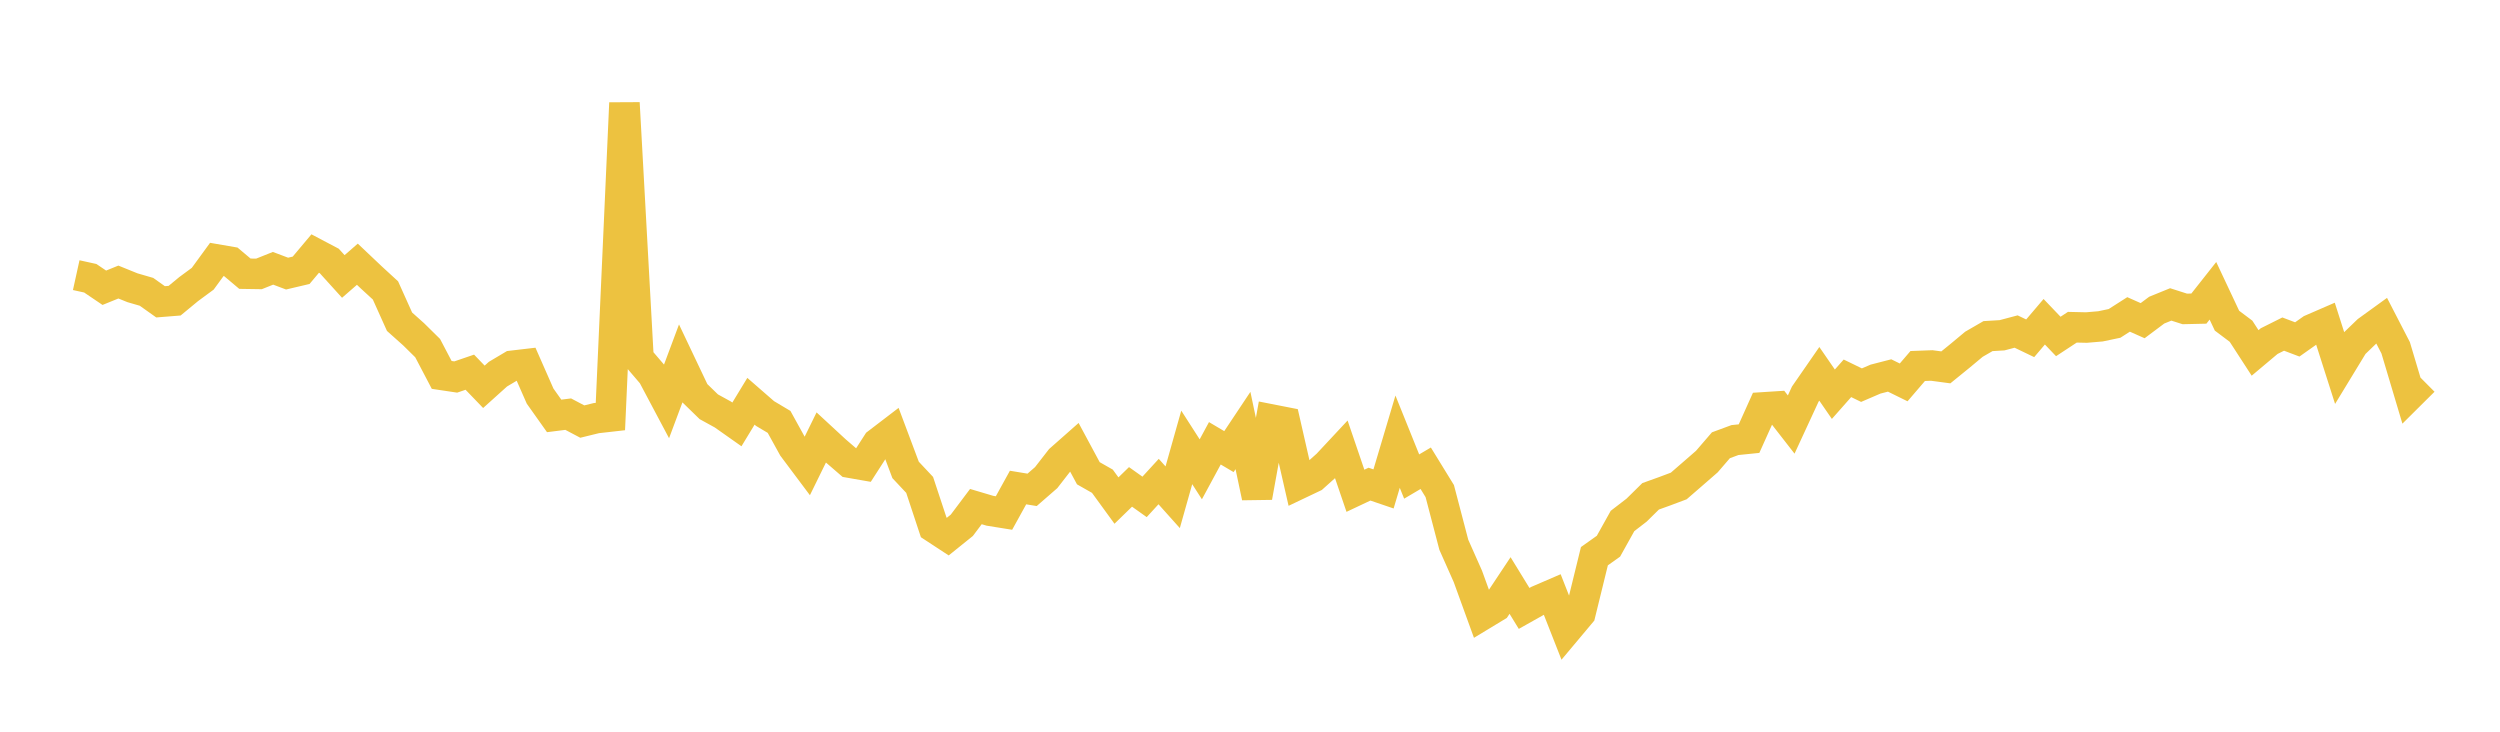<svg width="164" height="48" xmlns="http://www.w3.org/2000/svg" xmlns:xlink="http://www.w3.org/1999/xlink"><path fill="none" stroke="rgb(237,194,64)" stroke-width="2" d="M5,18.05L5.922,18.253L6.844,18.877L7.766,18.502L8.689,18.876L9.611,19.144L10.533,19.799L11.455,19.725L12.377,18.964L13.299,18.285L14.222,17.02L15.144,17.179L16.066,17.955L16.988,17.969L17.91,17.6L18.832,17.948L19.754,17.731L20.677,16.632L21.599,17.118L22.521,18.136L23.443,17.333L24.365,18.206L25.287,19.053L26.21,21.105L27.132,21.928L28.054,22.837L28.976,24.594L29.898,24.732L30.82,24.416L31.743,25.375L32.665,24.545L33.587,23.997L34.509,23.889L35.431,25.984L36.353,27.284L37.275,27.168L38.198,27.655L39.12,27.429L40.042,27.325L40.964,6.755L41.886,23.498L42.808,24.577L43.731,26.315L44.653,23.846L45.575,25.787L46.497,26.684L47.419,27.191L48.341,27.841L49.263,26.323L50.186,27.127L51.108,27.677L52.03,29.348L52.952,30.579L53.874,28.699L54.796,29.551L55.719,30.348L56.641,30.509L57.563,29.075L58.485,28.37L59.407,30.827L60.329,31.809L61.251,34.596L62.174,35.201L63.096,34.459L64.018,33.232L64.94,33.506L65.862,33.654L66.784,31.982L67.707,32.134L68.629,31.332L69.551,30.145L70.473,29.331L71.395,31.045L72.317,31.569L73.24,32.837L74.162,31.94L75.084,32.596L76.006,31.59L76.928,32.62L77.85,29.35L78.772,30.787L79.695,29.08L80.617,29.626L81.539,28.242L82.461,32.614L83.383,27.515L84.305,27.696L85.228,31.742L86.15,31.303L87.072,30.477L87.994,29.489L88.916,32.195L89.838,31.76L90.76,32.074L91.683,28.974L92.605,31.261L93.527,30.717L94.449,32.217L95.371,35.739L96.293,37.813L97.216,40.355L98.138,39.797L99.06,38.409L99.982,39.912L100.904,39.394L101.826,38.996L102.749,41.345L103.671,40.245L104.593,36.486L105.515,35.831L106.437,34.176L107.359,33.466L108.281,32.558L109.204,32.226L110.126,31.88L111.048,31.081L111.97,30.279L112.892,29.209L113.814,28.868L114.737,28.774L115.659,26.724L116.581,26.665L117.503,27.85L118.425,25.855L119.347,24.523L120.269,25.861L121.192,24.817L122.114,25.266L123.036,24.869L123.958,24.631L124.88,25.085L125.802,24.01L126.725,23.976L127.647,24.099L128.569,23.35L129.491,22.582L130.413,22.049L131.335,21.994L132.257,21.749L133.18,22.192L134.102,21.107L135.024,22.072L135.946,21.466L136.868,21.487L137.79,21.409L138.713,21.215L139.635,20.626L140.557,21.036L141.479,20.346L142.401,19.97L143.323,20.265L144.246,20.244L145.168,19.076L146.09,21.036L147.012,21.729L147.934,23.152L148.856,22.377L149.778,21.916L150.701,22.266L151.623,21.615L152.545,21.215L153.467,24.104L154.389,22.589L155.311,21.7L156.234,21.032L157.156,22.817L158.078,25.905L159,24.989"></path></svg>